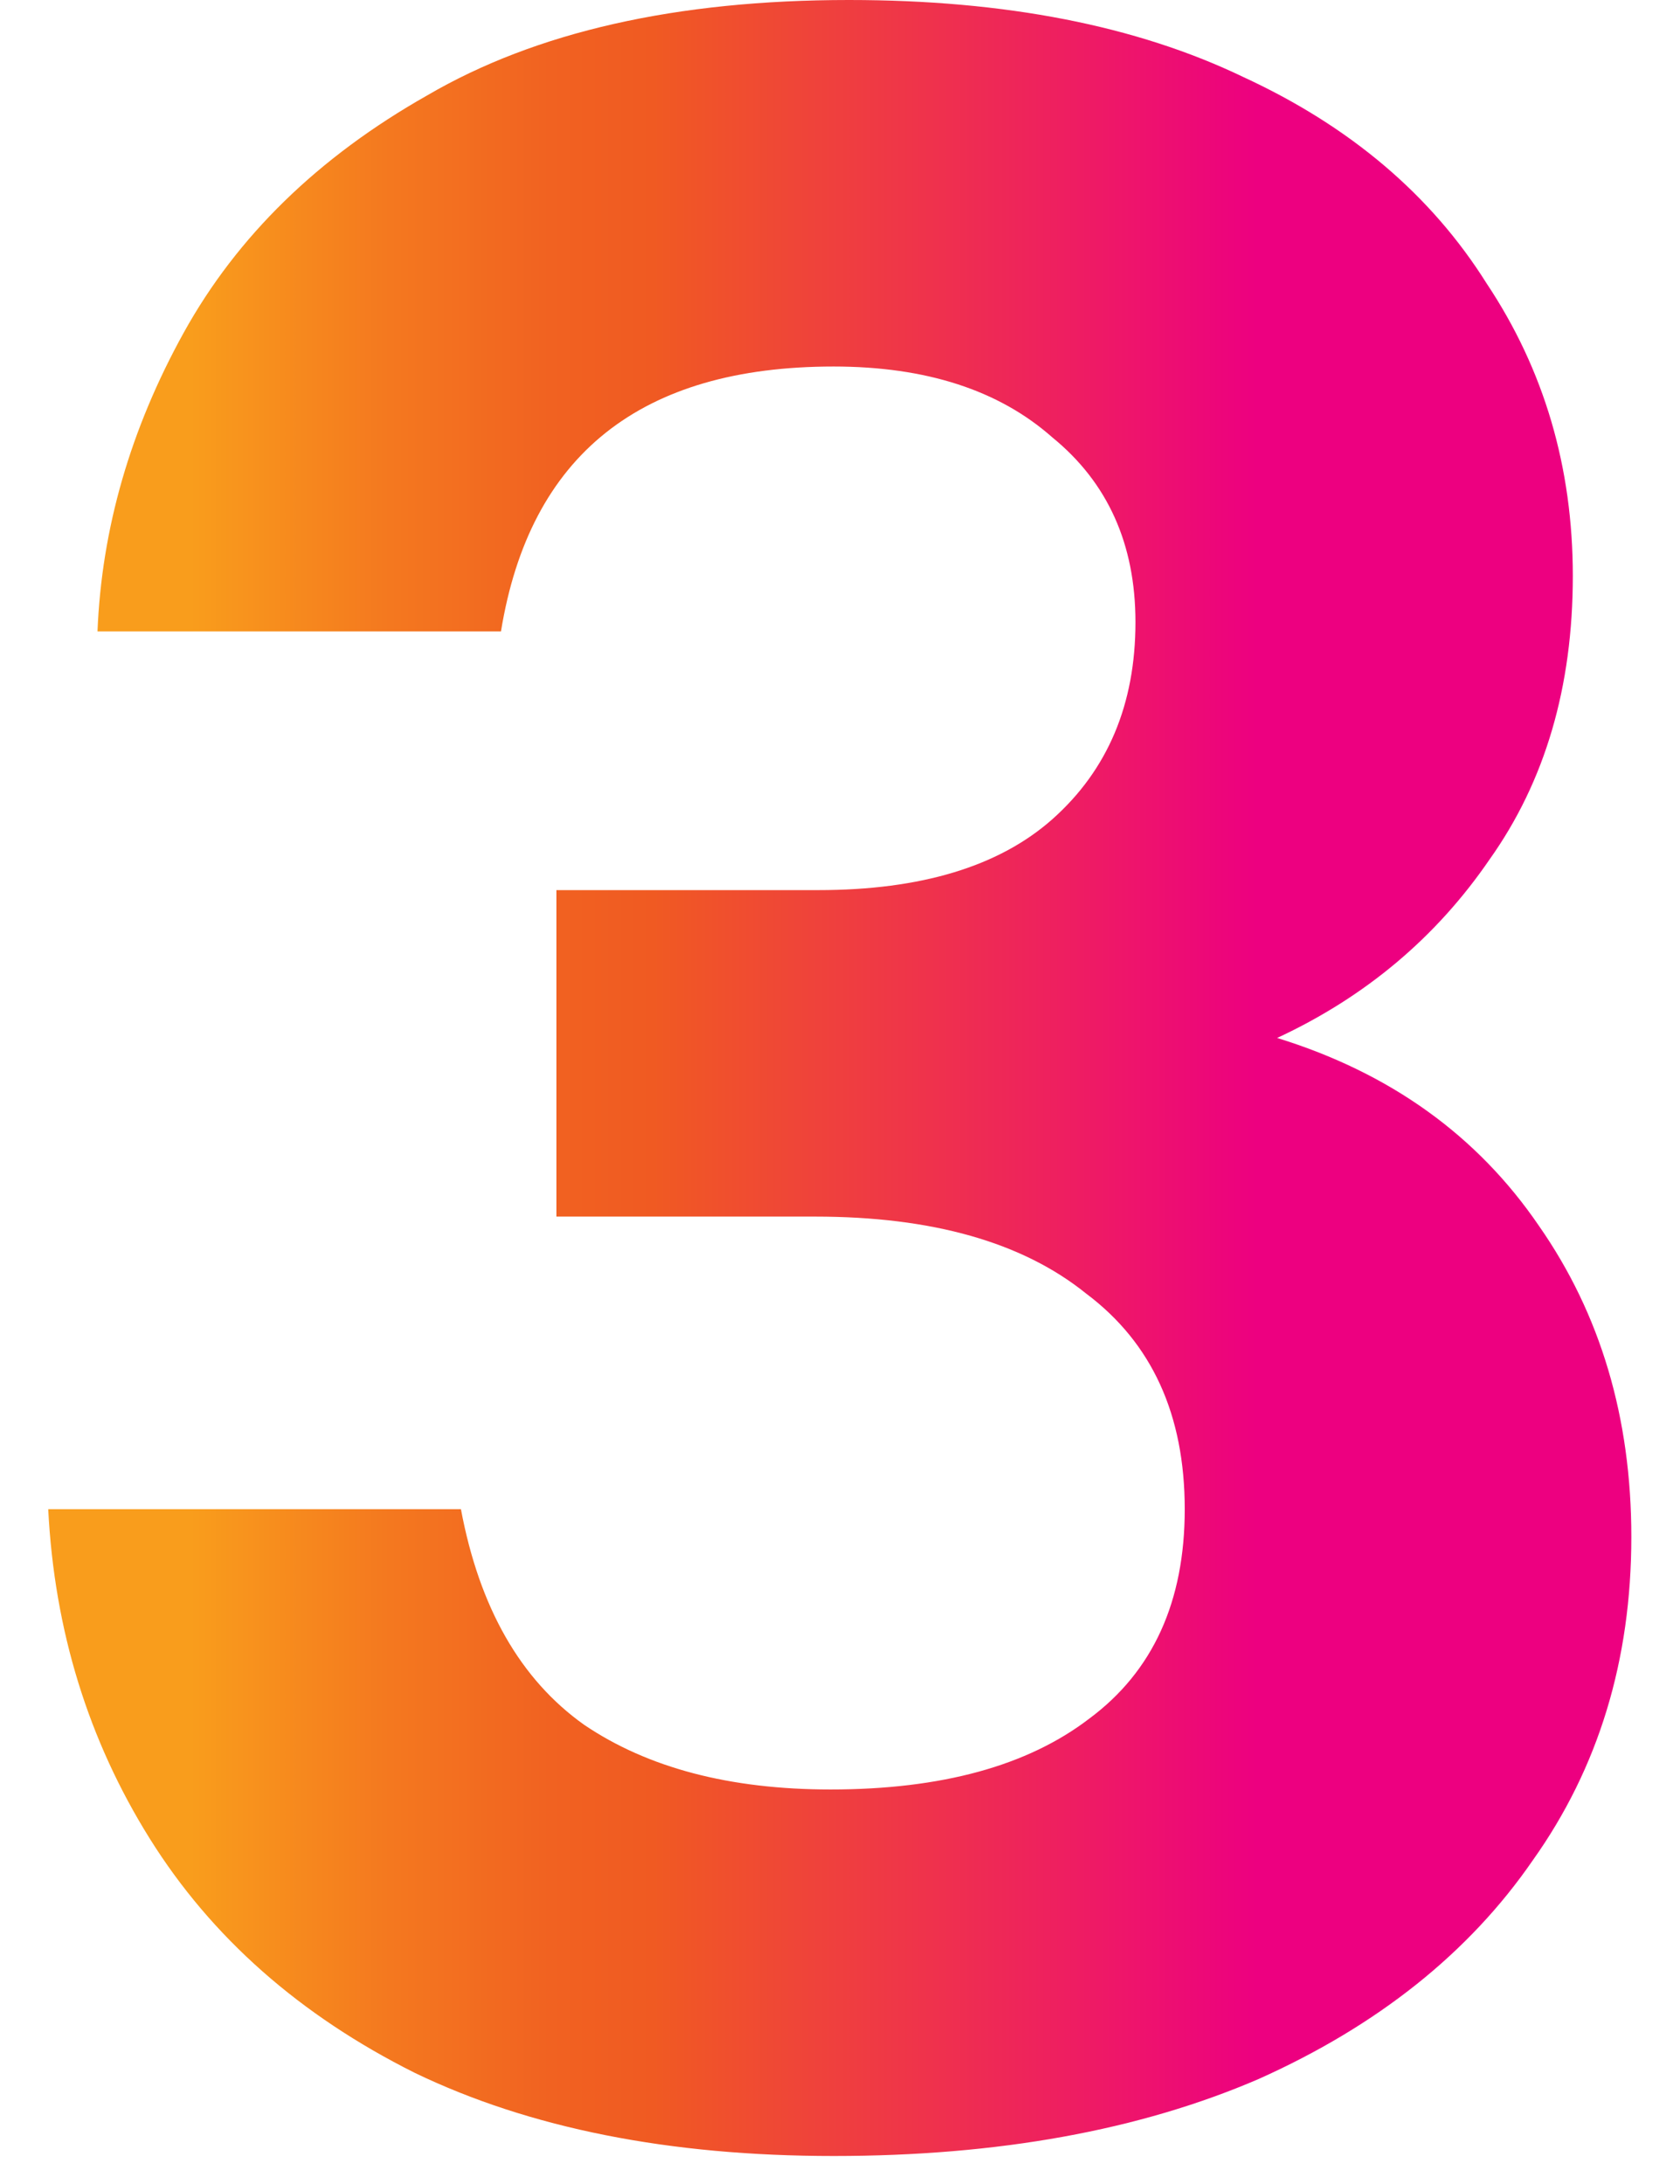 <svg width="30" height="39" viewBox="0 0 30 39" fill="none" xmlns="http://www.w3.org/2000/svg">
<path d="M0.861 26.95H8.231C8.561 28.71 9.295 29.993 10.431 30.8C11.568 31.57 13.035 31.955 14.831 31.955C16.811 31.955 18.351 31.533 19.451 30.69C20.588 29.847 21.156 28.6 21.156 26.95C21.156 25.263 20.57 23.98 19.396 23.1C18.26 22.183 16.646 21.725 14.556 21.725H9.936V15.895H14.611C16.445 15.895 17.838 15.473 18.791 14.63C19.781 13.75 20.276 12.577 20.276 11.11C20.276 9.717 19.781 8.617 18.791 7.81C17.838 6.967 16.536 6.545 14.886 6.545C11.44 6.545 9.46 8.122 8.946 11.275H1.741C1.815 9.442 2.328 7.663 3.281 5.94C4.235 4.217 5.683 2.805 7.626 1.705C9.57 0.568 12.081 0 15.161 0C17.948 0 20.295 0.458 22.201 1.375C24.108 2.255 25.556 3.483 26.546 5.06C27.573 6.6 28.086 8.342 28.086 10.285C28.086 12.265 27.591 13.952 26.601 15.345C25.648 16.738 24.383 17.802 22.806 18.535C24.823 19.158 26.381 20.277 27.481 21.89C28.581 23.467 29.131 25.318 29.131 27.445C29.131 29.645 28.545 31.57 27.371 33.22C26.235 34.87 24.603 36.172 22.476 37.125C20.35 38.042 17.82 38.5 14.886 38.5C11.953 38.5 9.46 38.005 7.406 37.015C5.353 35.988 3.776 34.595 2.676 32.835C1.576 31.075 0.971 29.113 0.861 26.95Z" fill="url(#paint0_linear_2526_16642)"/>
<defs>
<linearGradient id="paint0_linear_2526_16642" x1="0.861" y1="0" x2="29.131" y2="0" gradientUnits="userSpaceOnUse">
<stop offset="0.089" stop-color="#F99D1C"/>
<stop offset="0.094" stop-color="#F99C1C"/>
<stop offset="0.216" stop-color="#F4781F"/>
<stop offset="0.317" stop-color="#F16221"/>
<stop offset="0.382" stop-color="#F05A22"/>
<stop offset="0.648" stop-color="#EE1D62"/>
<stop offset="0.763" stop-color="#ED0080"/>
</linearGradient>
</defs>
</svg>
